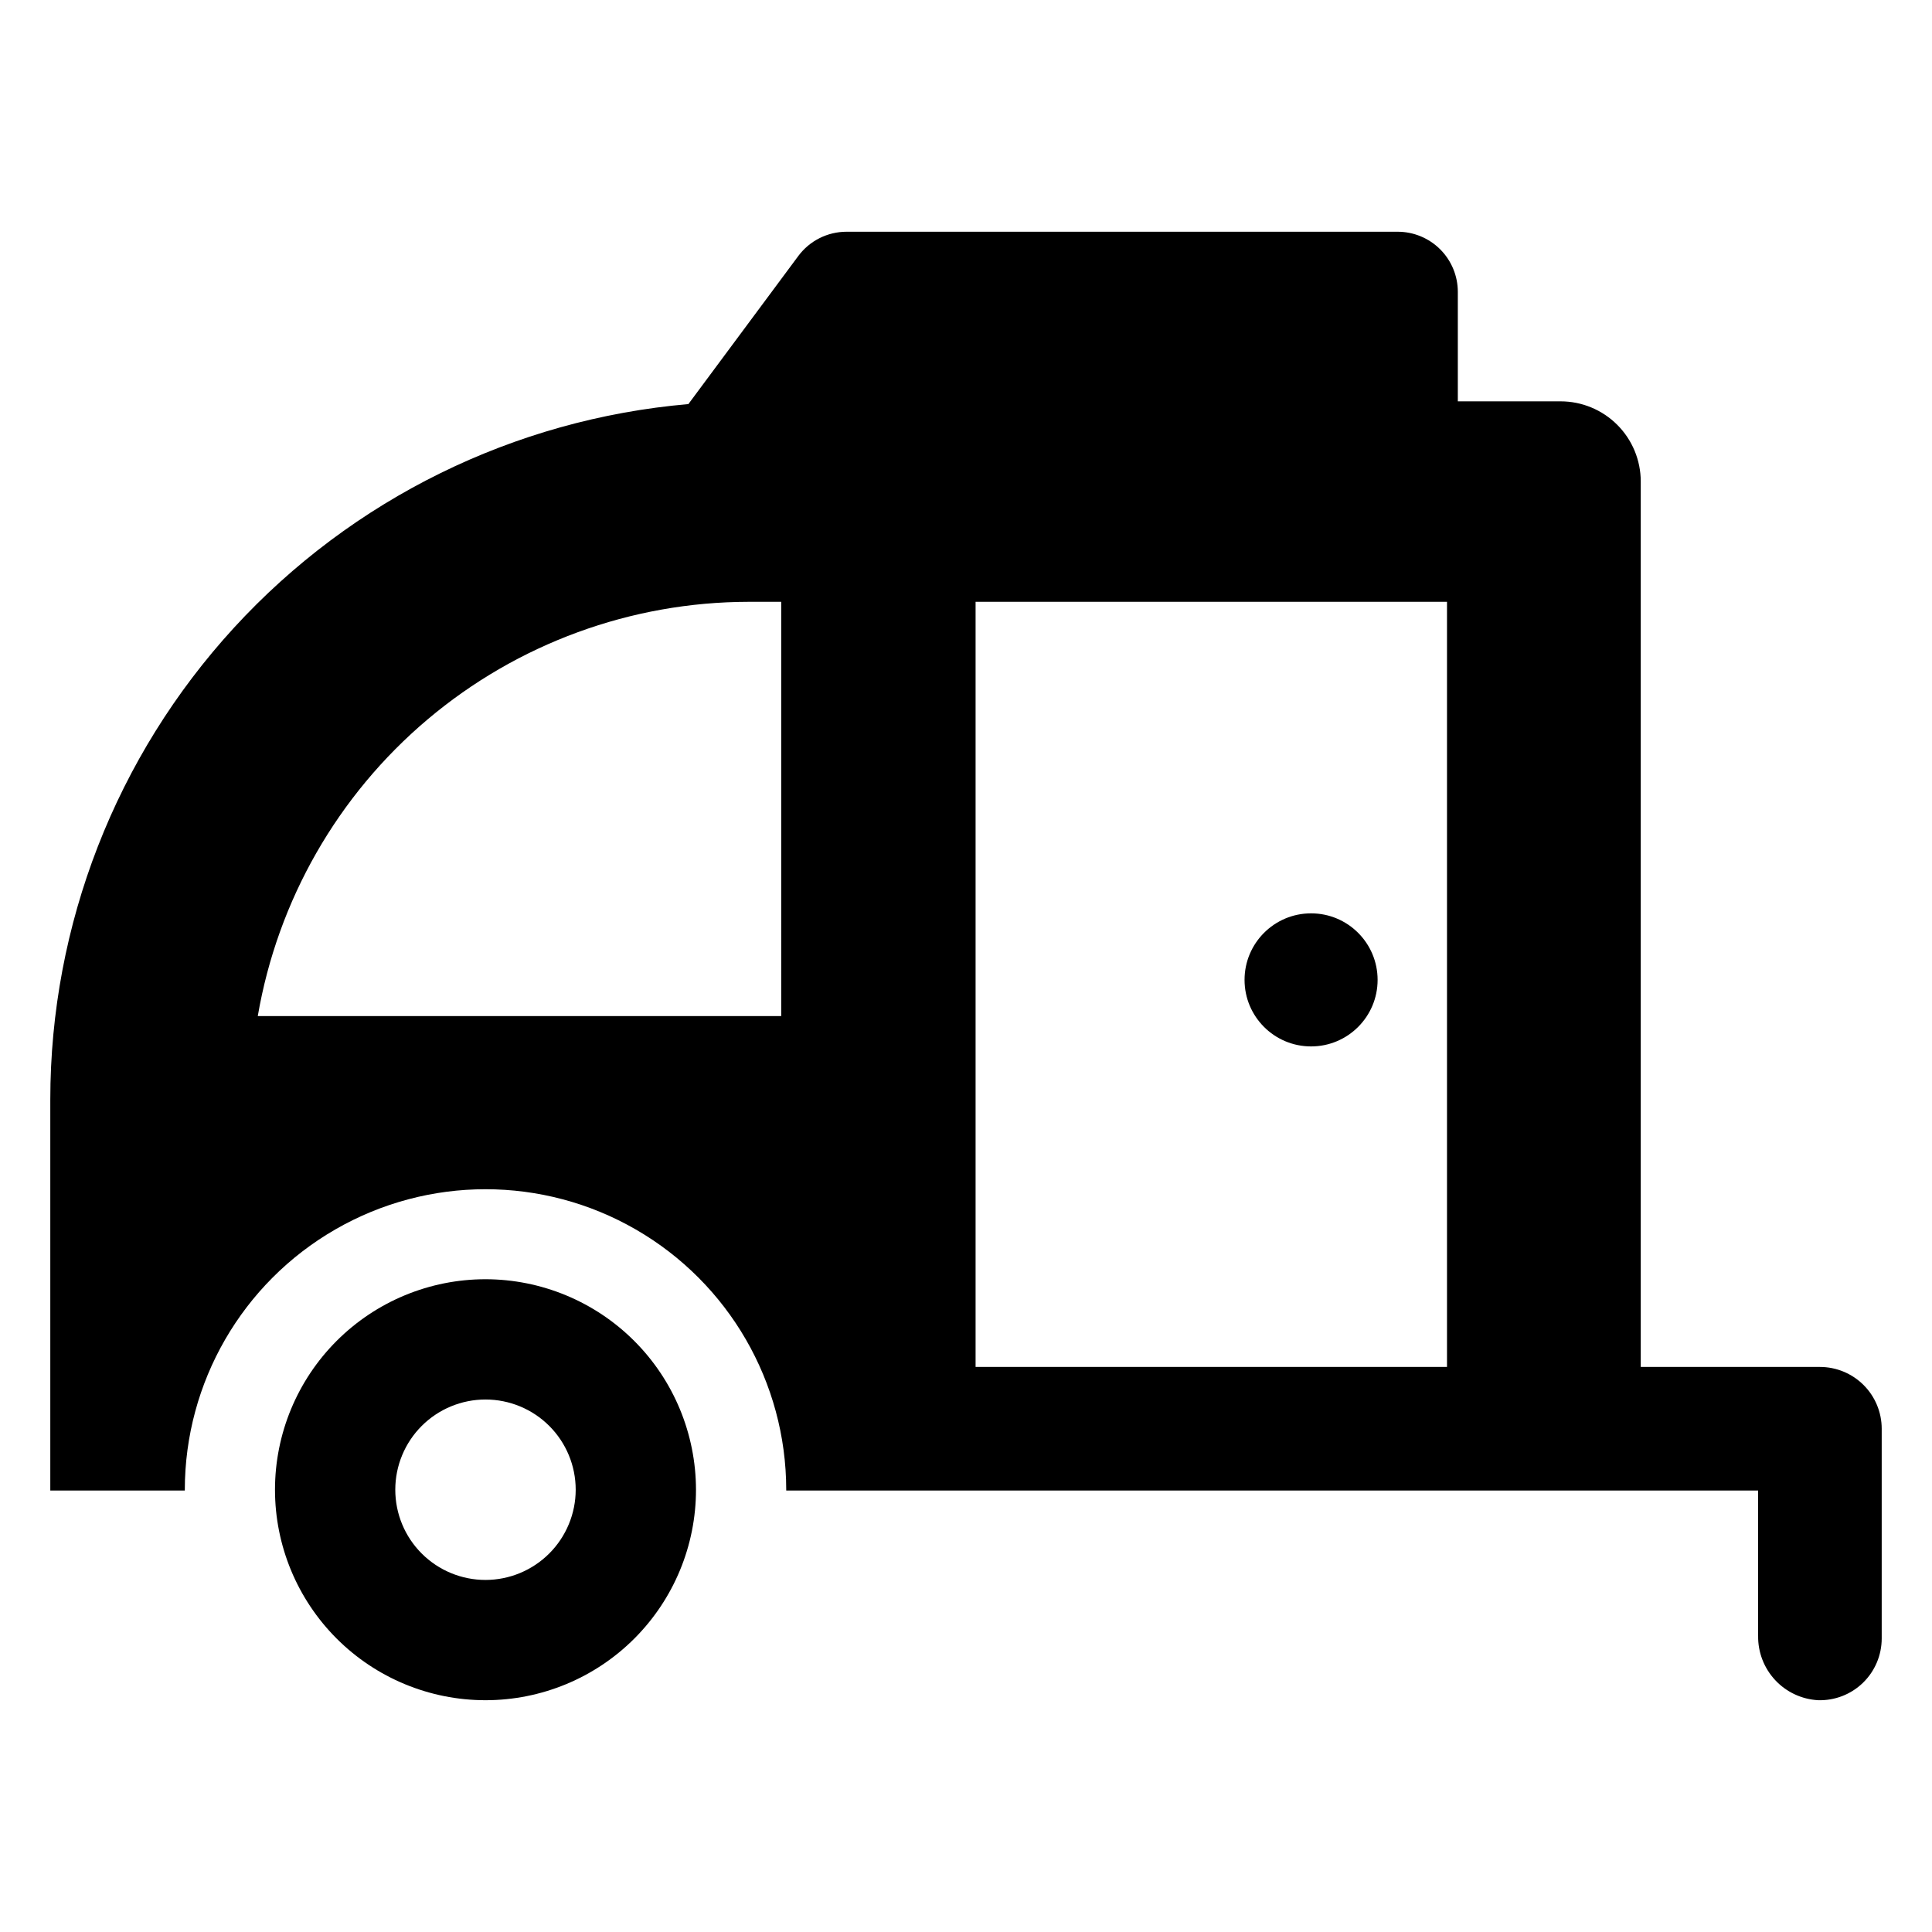 <?xml version="1.0" encoding="UTF-8"?>
<!-- Uploaded to: ICON Repo, www.svgrepo.com, Generator: ICON Repo Mixer Tools -->
<svg fill="#000000" width="800px" height="800px" version="1.1" viewBox="144 144 512 512" xmlns="http://www.w3.org/2000/svg">
 <g>
  <path d="m272.66 483.01c-14.797 0-28.984 5.875-39.445 16.34-10.461 10.461-16.34 24.648-16.34 39.445 0 14.793 5.879 28.98 16.34 39.445 10.461 10.461 24.648 16.336 39.445 16.336 14.797 0 28.984-5.875 39.445-16.336 10.461-10.465 16.34-24.652 16.34-39.445-0.02-14.793-5.898-28.969-16.359-39.43-10.457-10.457-24.637-16.34-39.426-16.355zm0 79.691c-6.34 0-12.422-2.519-16.906-7.004-4.484-4.481-7-10.562-7-16.902 0-6.344 2.519-12.422 7-16.906 4.484-4.484 10.566-7.004 16.906-7.004 6.34 0 12.422 2.519 16.906 7.004 4.484 4.484 7 10.562 7 16.906-0.004 6.336-2.527 12.414-7.008 16.895-4.484 4.484-10.559 7.004-16.898 7.012z"/>
  <path d="m509.08 403.68c0 9.738-7.891 17.633-17.629 17.633s-17.633-7.894-17.633-17.633c0-9.738 7.894-17.633 17.633-17.633s17.629 7.894 17.629 17.633"/>
  <path d="m626.3 506.25h-47.484v-234.64c0-5.633-2.238-11.039-6.223-15.023-3.984-3.988-9.391-6.227-15.027-6.227h-27.227v-29.008c0-4.227-1.68-8.281-4.668-11.27-2.992-2.988-7.043-4.668-11.273-4.668h-146.05c-5.043 0-9.793 2.387-12.797 6.438l-29.125 39.238c-46.137 3.992-89.102 25.137-120.41 59.258-31.305 34.125-48.68 78.746-48.688 125.06v103.6h35.648v-0.211c0.02-28.461 15.211-54.746 39.863-68.969 24.648-14.227 55.008-14.227 79.656 0 24.648 14.223 39.844 40.508 39.863 68.969v0.211h257.56v38.508h0.004c-0.066 4.344 1.551 8.539 4.508 11.719 2.957 3.18 7.027 5.09 11.363 5.336 4.43 0.137 8.723-1.527 11.906-4.609 3.18-3.086 4.973-7.328 4.973-11.758v-55.57c0-4.344-1.723-8.512-4.797-11.582-3.07-3.07-7.234-4.797-11.578-4.797zm-275.27-92.973h-138.72 0.004c5.266-30.695 21.207-58.543 45.008-78.633 23.801-20.086 53.93-31.121 85.074-31.156h8.633zm176.44 92.973h-124.93v-202.76h124.93z"/>
 </g>
</svg>